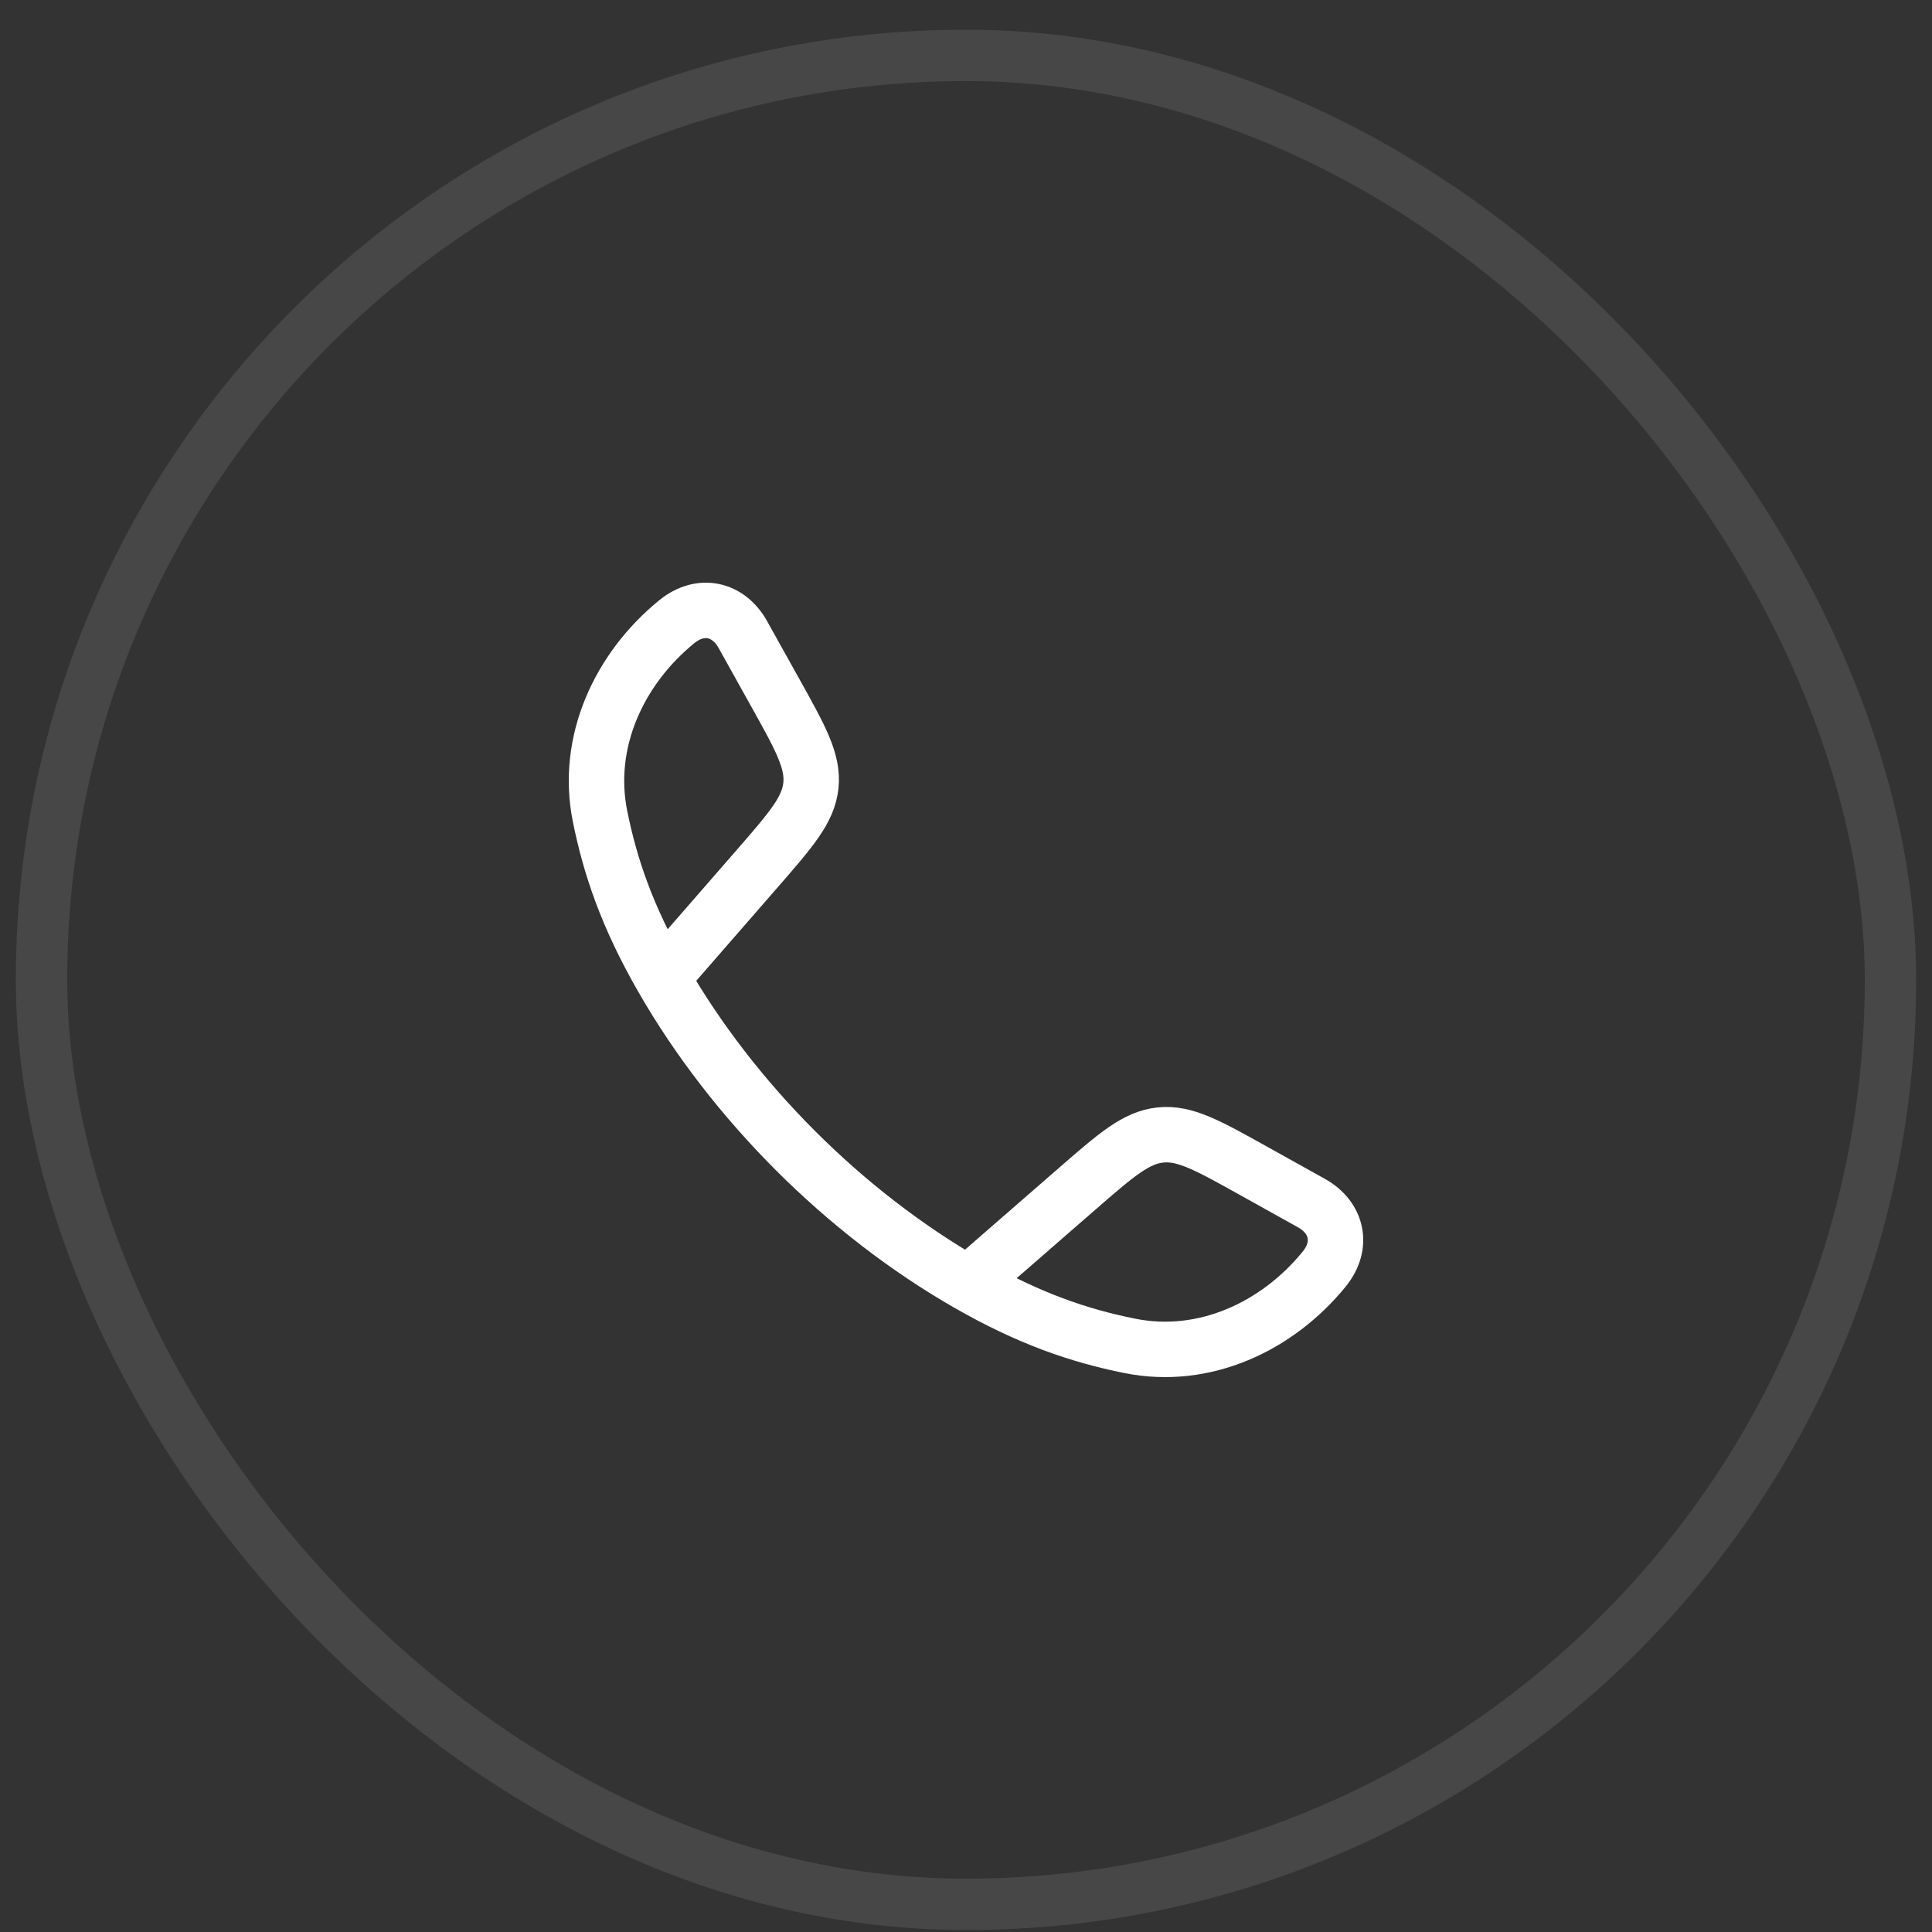 <svg xmlns="http://www.w3.org/2000/svg" fill="none" viewBox="0 0 61 61" height="61" width="61">
<rect x="0" y="0" width="61" height="61" fill="#333333" stroke="none"/>
<rect stroke-width="1.622" stroke-opacity="0.1" stroke="white" rx="29.189" height="58.378" width="58.378" y="1.749" x="1.311"></rect>
<path stroke-linejoin="round" stroke-width="1.75" stroke="white" d="M20.907 30.871C19.801 28.943 19.267 27.368 18.945 25.772C18.469 23.411 19.559 21.105 21.364 19.633C22.127 19.011 23.002 19.224 23.453 20.033L24.472 21.861C25.279 23.309 25.683 24.034 25.603 24.802C25.523 25.569 24.979 26.195 23.89 27.446L20.907 30.871ZM20.907 30.871C23.146 34.775 26.659 38.29 30.567 40.531M30.567 40.531C32.496 41.637 34.071 42.172 35.667 42.493C38.028 42.97 40.334 41.88 41.806 40.074C42.428 39.311 42.215 38.437 41.406 37.985L39.578 36.967C38.129 36.159 37.405 35.755 36.637 35.836C35.869 35.916 35.244 36.46 33.993 37.549L30.567 40.531Z"></path>
</svg>
